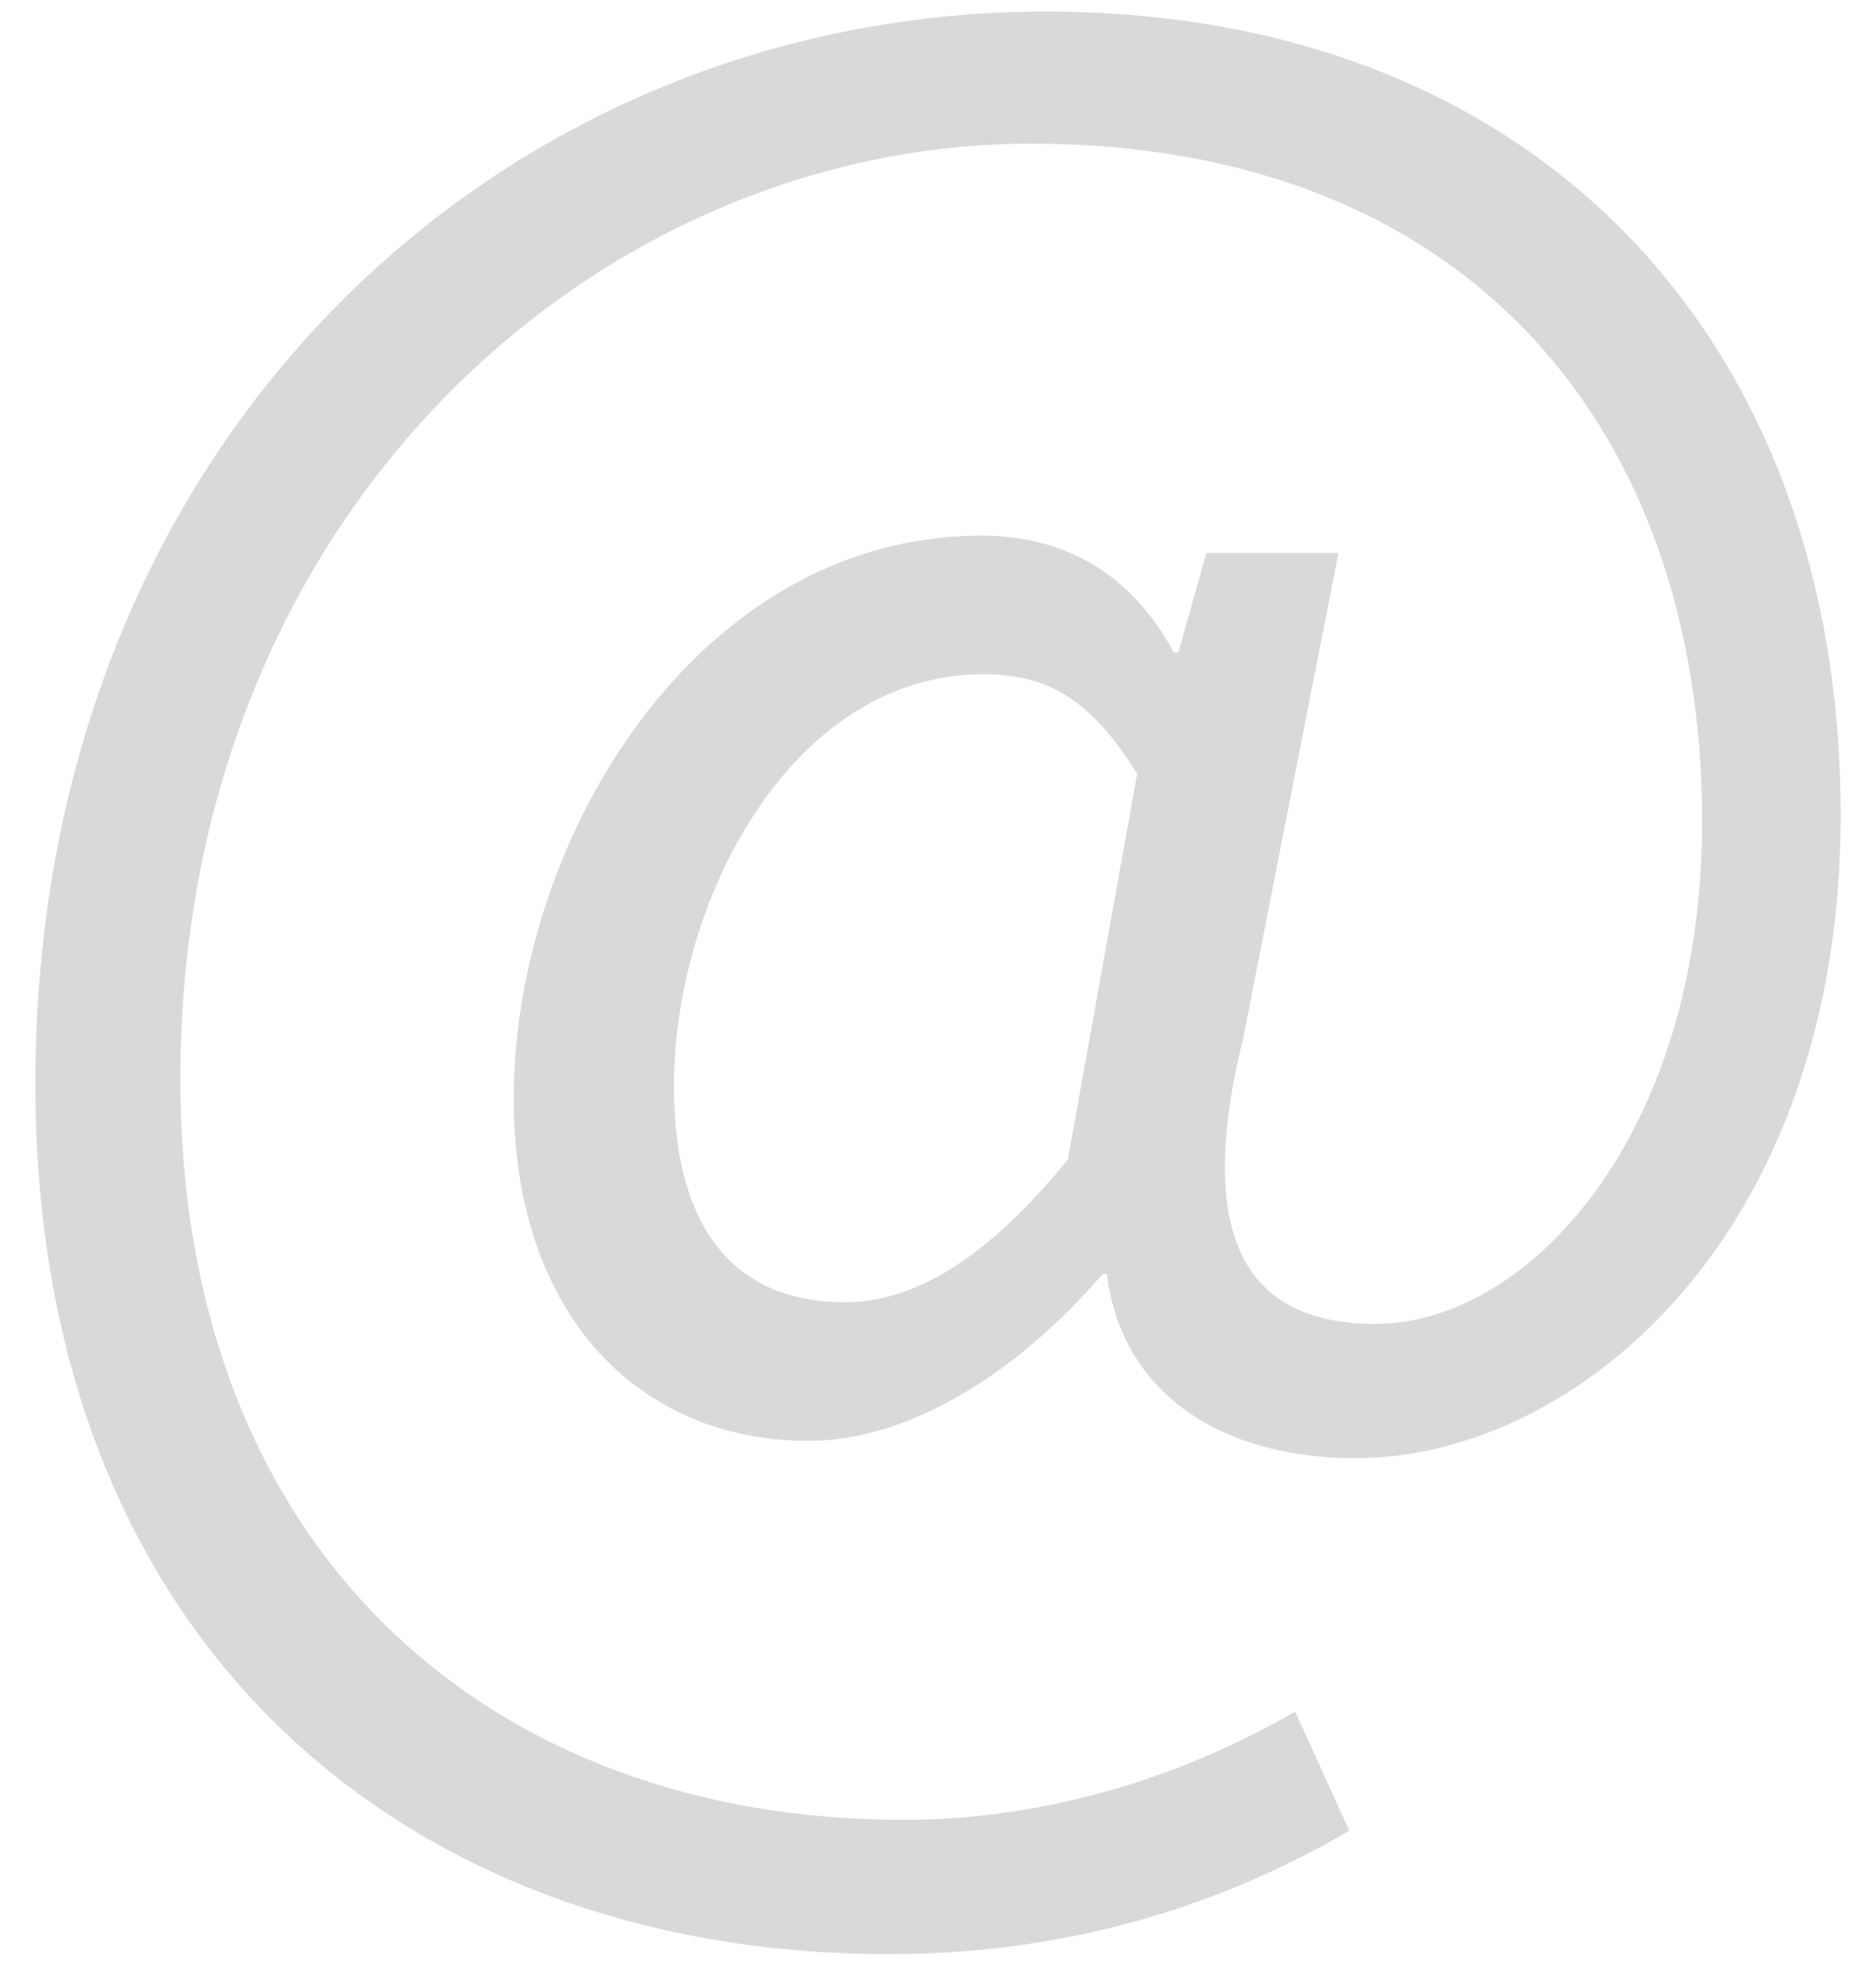 <svg width="52" height="55" viewBox="0 0 52 55" fill="none" xmlns="http://www.w3.org/2000/svg">
<path d="M24.62 54.14C11.48 54.14 0.98 45.74 0.98 30.02C0.98 12.14 13.94 0.32 29 0.32C42.5 0.32 51.02 9.32 51.02 22.58C51.02 34.28 43.64 40.4 37.58 40.4C33.92 40.4 31.1 38.66 30.68 35.3H30.56C28.34 37.88 25.34 39.92 22.4 39.92C17.78 39.92 14.24 36.5 14.24 30.44C14.24 23.24 19.34 14.84 27.2 14.84C29.48 14.84 31.34 15.86 32.54 18.08H32.66L33.44 15.32H37.1L34.46 28.76C33.14 34.1 34.4 36.68 38.12 36.68C42.32 36.68 47.18 31.52 47.18 22.76C47.18 11.9 40.7 3.98 28.58 3.98C16.58 3.98 5 14.18 5 29.9C5 42.98 13.58 50.42 25.04 50.42C29.12 50.42 32.9 49.16 35.9 47.42L37.4 50.72C33.5 53 29.24 54.14 24.62 54.14ZM23.42 36.08C25.28 36.08 27.32 34.94 29.6 32.12L31.52 21.44C30.26 19.4 29.06 18.68 27.26 18.68C21.92 18.68 18.68 24.98 18.68 30.08C18.68 34.4 20.66 36.08 23.42 36.08Z" fill="#D9D9D9"/>
</svg>

